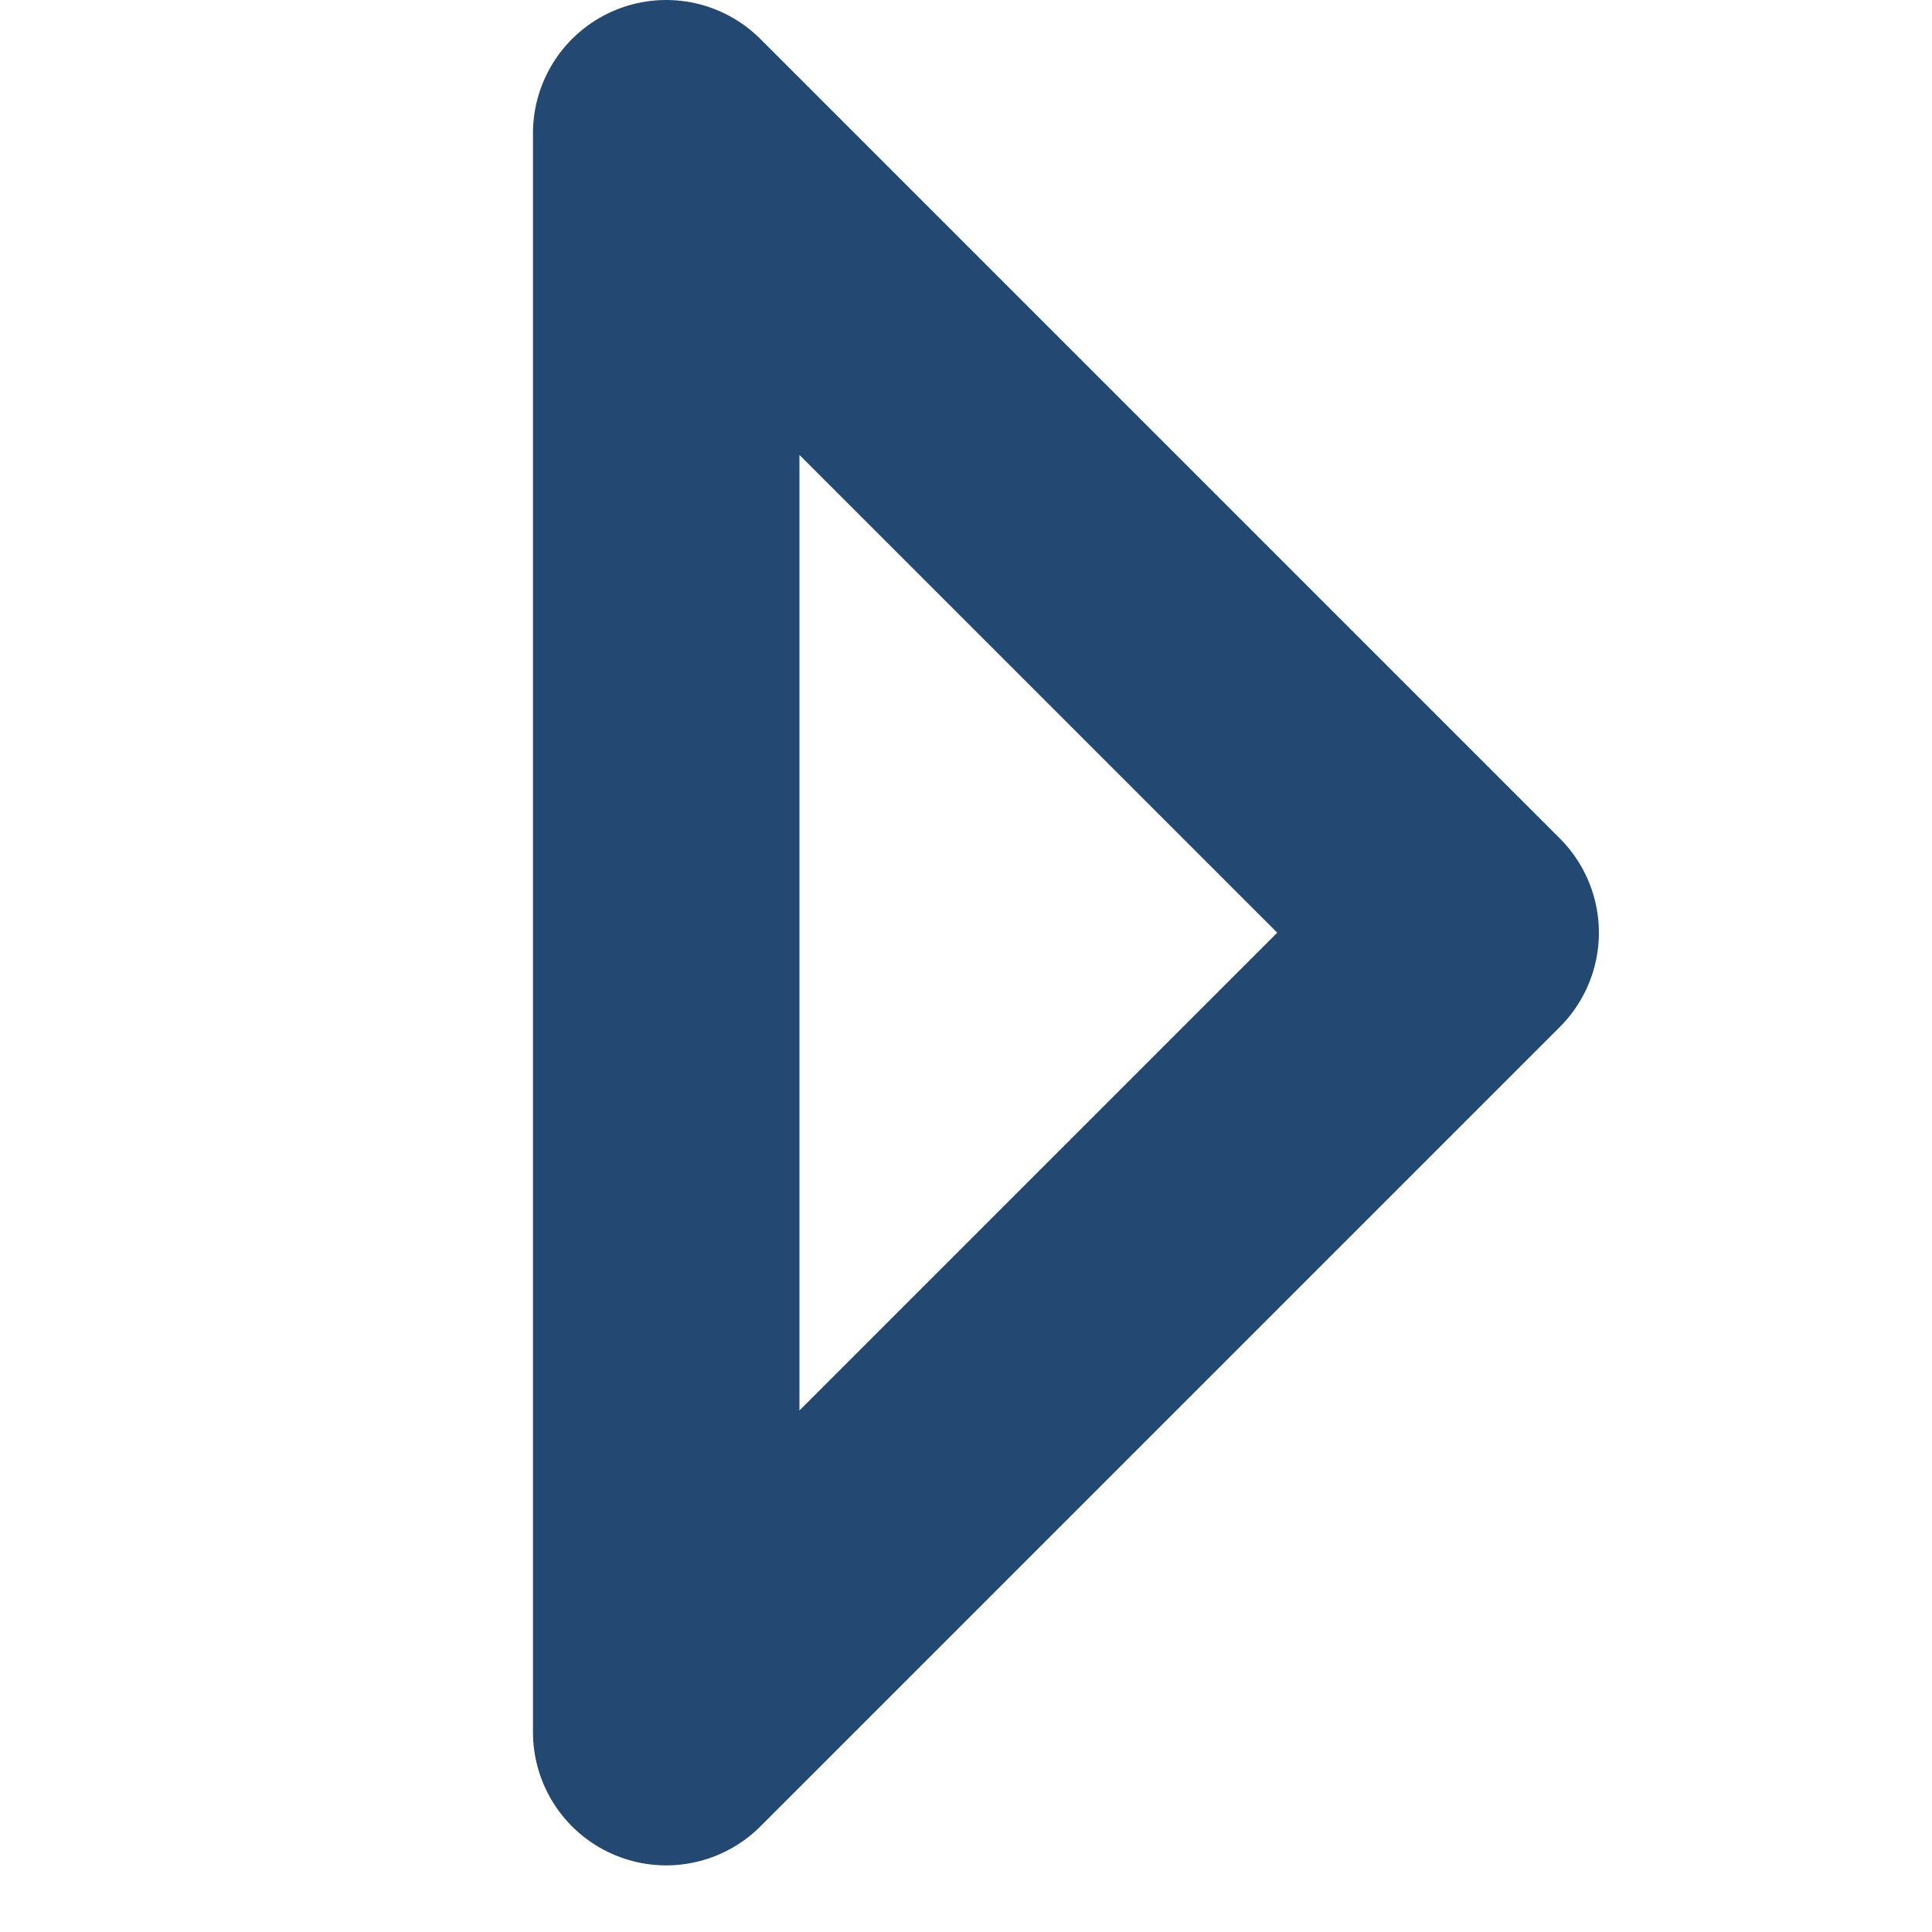<svg width="29" height="29" viewBox="0 0 29 29" fill="none" xmlns="http://www.w3.org/2000/svg">
<path fill-rule="evenodd" clip-rule="evenodd" d="M10 26L22 14L10 2V26Z" stroke="#234871" stroke-width="4" stroke-linecap="round" stroke-linejoin="round"/>
</svg>
